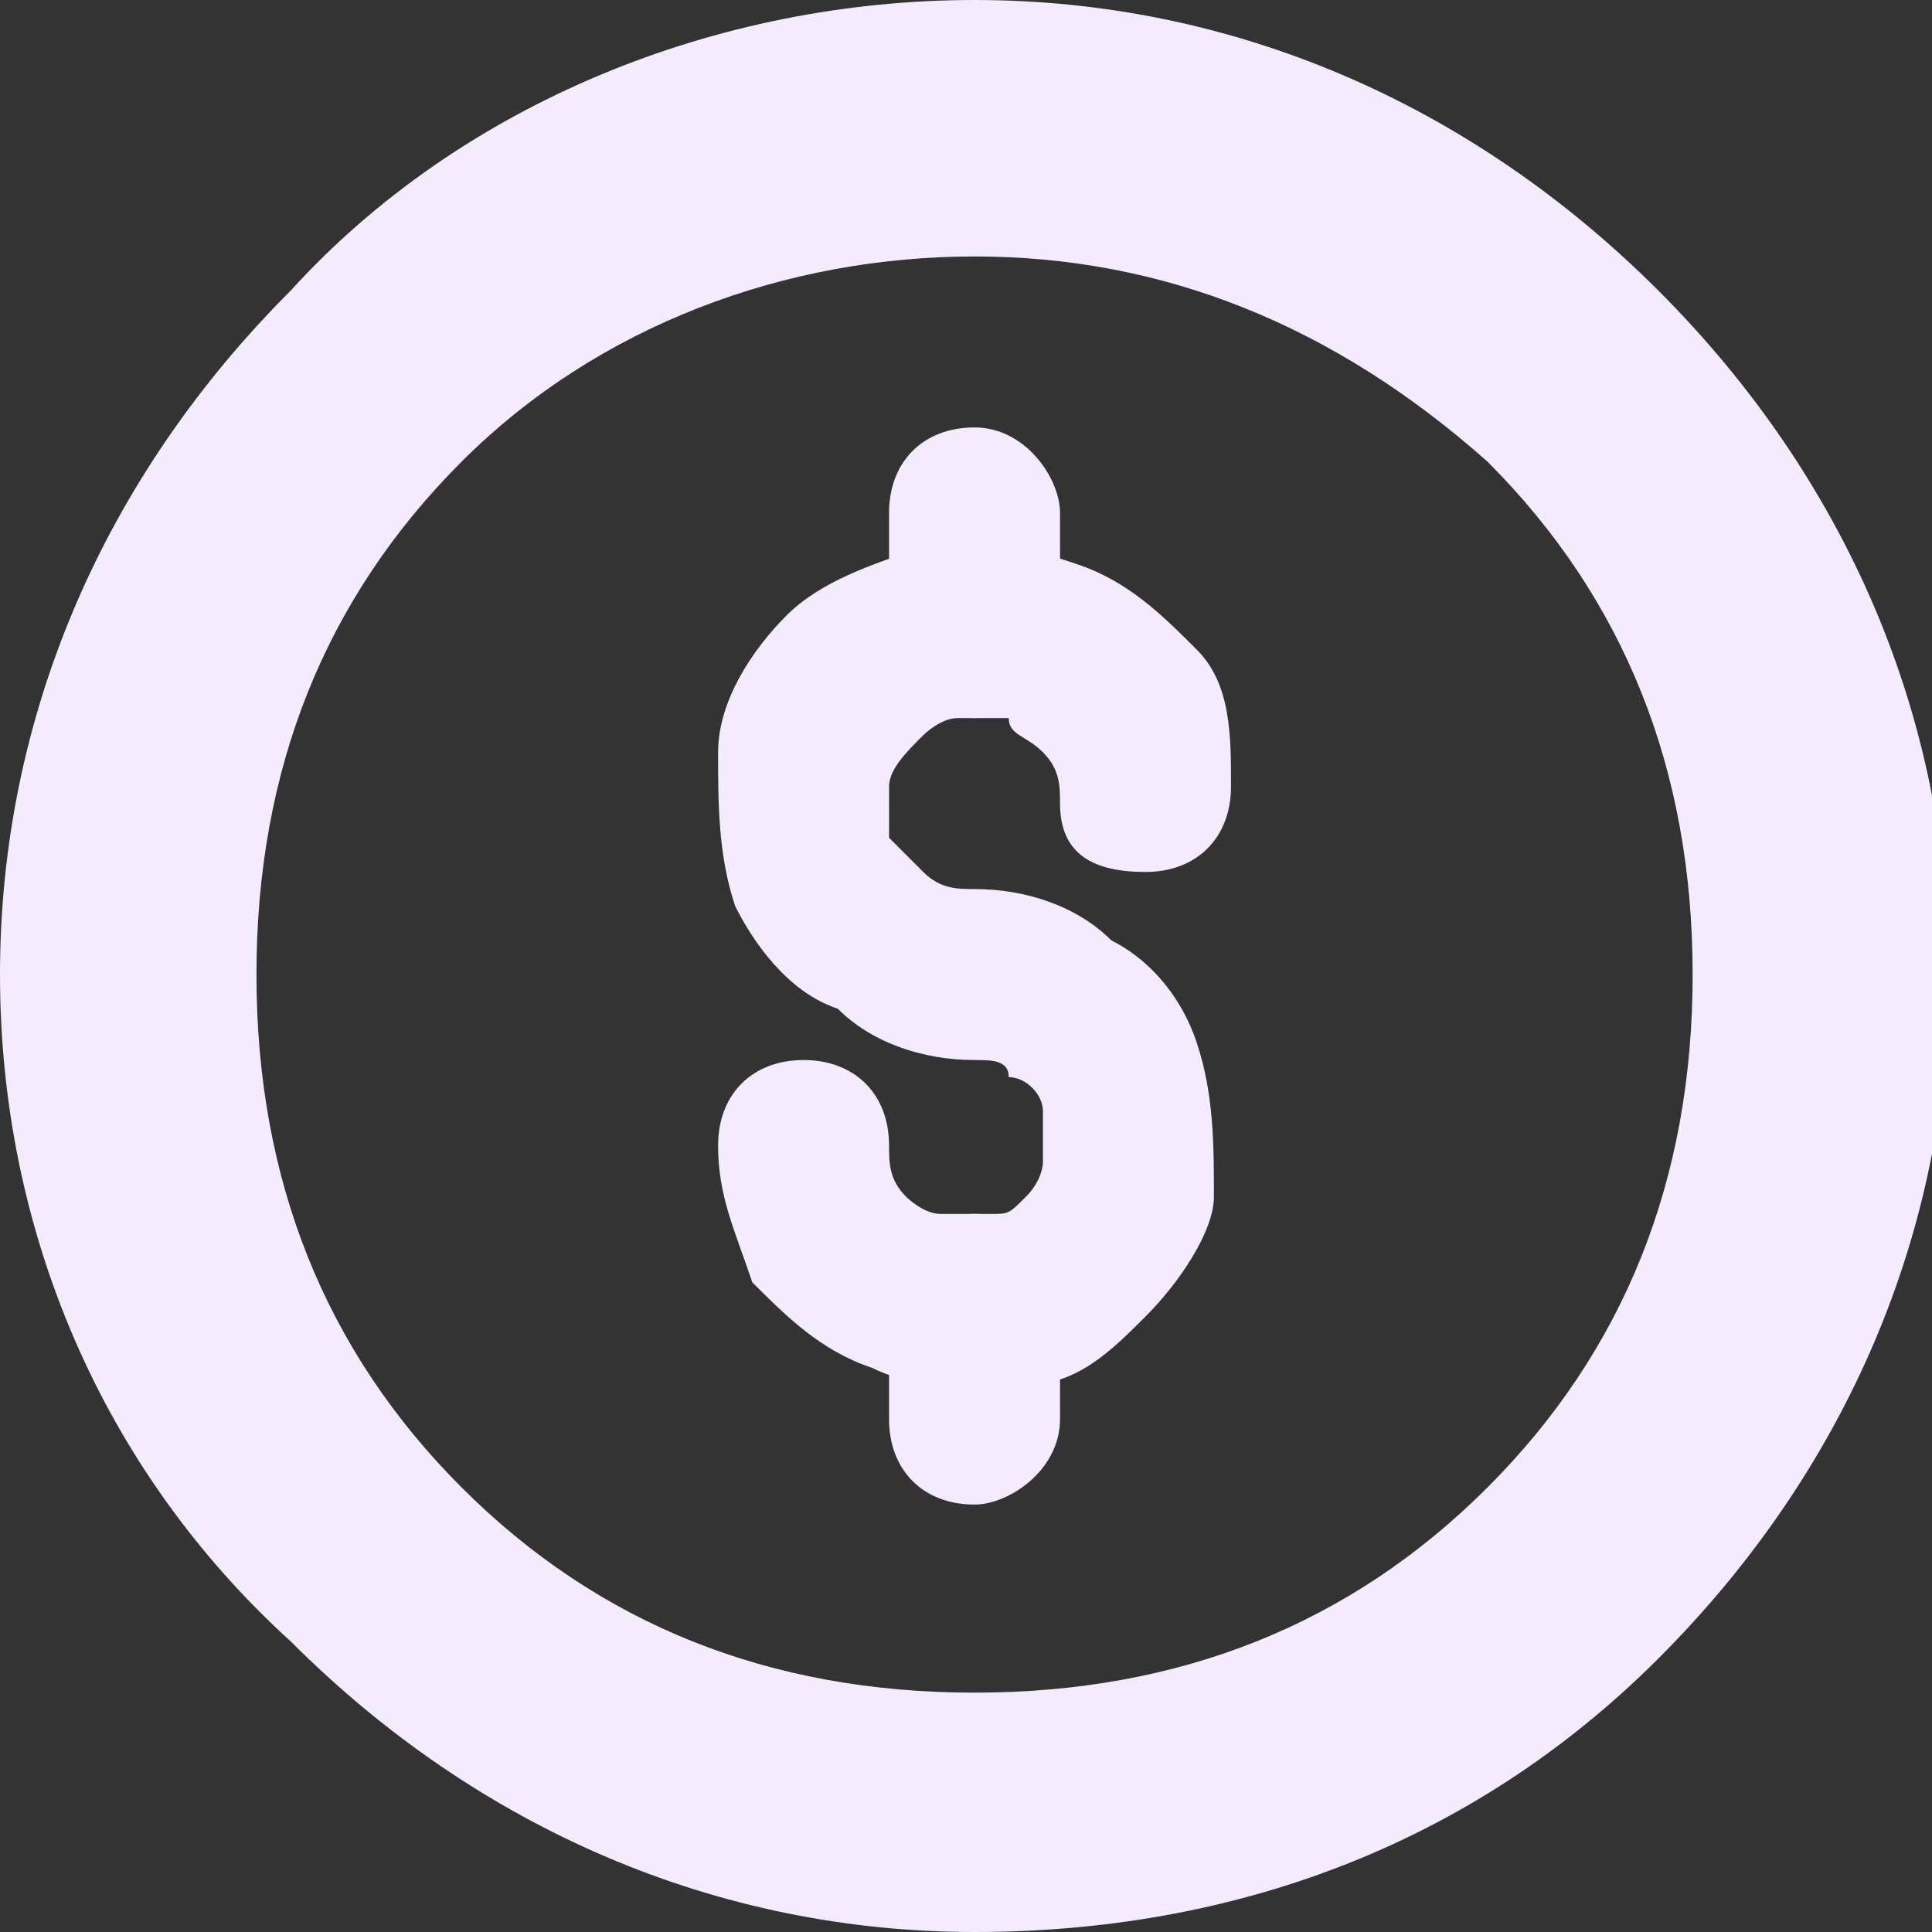 <?xml version="1.0" encoding="UTF-8"?> <svg xmlns="http://www.w3.org/2000/svg" version="1.1" id="Layer_1" x="0" y="0" viewBox="0 0 11.3 11.3" style="enable-background:new 0 0 11.3 11.3" xml:space="preserve"><rect x="0" y="0" width="11.3" height="11.3" fill="#333333" stroke="none"/><style>.st0{fill:#f4ebff}</style><path class="st0" d="M5.7 11.3c-1.5 0-2.9-.6-4-1.7C.6 8.6 0 7.2 0 5.7s.6-2.9 1.7-4C2.7.6 4.2 0 5.7 0s2.9.6 4 1.7 1.7 2.5 1.7 4-.6 2.9-1.7 4-2.5 1.6-4 1.6zm0-9.8c-1.1 0-2.2.4-3 1.2-.8.8-1.2 1.8-1.2 3s.4 2.2 1.2 3c.8.8 1.8 1.2 3 1.2s2.2-.4 3-1.2 1.2-1.8 1.2-3-.4-2.2-1.2-3c-.9-.8-1.9-1.2-3-1.2z"></path><path class="st0" d="M5.7 8.1c-.2 0-.4 0-.6-.1-.3-.1-.5-.3-.7-.5-.1-.3-.2-.5-.2-.8 0-.3.2-.5.5-.5s.5.2.5.5c0 .1 0 .2.1.3 0 0 .1.1.2.1h.3c.1 0 .1 0 .2-.1s.1-.2.1-.2v-.3c0-.1-.1-.2-.2-.2 0-.1-.1-.1-.2-.1-.3 0-.6-.1-.8-.3-.3-.1-.5-.4-.6-.6-.1-.3-.1-.6-.1-.9s.2-.6.4-.8c.2-.2.5-.3.8-.4.3-.1.6 0 .9.1.3.1.5.3.7.5.2.2.2.5.2.8 0 .3-.2.5-.5.5s-.5-.1-.5-.4c0-.1 0-.2-.1-.3-.1-.1-.2-.1-.2-.2h-.3c-.1 0-.2.1-.2.1-.1.1-.2.2-.2.3v.3l.2.2c.1.1.2.1.3.1.3 0 .6.1.8.3.2.1.4.3.5.6.1.3.1.6.1.9 0 .2-.2.5-.4.7-.2.2-.4.4-.7.4h-.3z"></path><path class="st0" d="M5.7 4.2c-.3 0-.5-.2-.5-.5V3c0-.3.2-.5.5-.5s.5.3.5.5v.7c0 .3-.3.5-.5.5zm0 4.6c-.3 0-.5-.2-.5-.5v-.7c0-.3.2-.5.5-.5s.5.2.5.5v.7c0 .3-.3.5-.5.5z"></path></svg> 